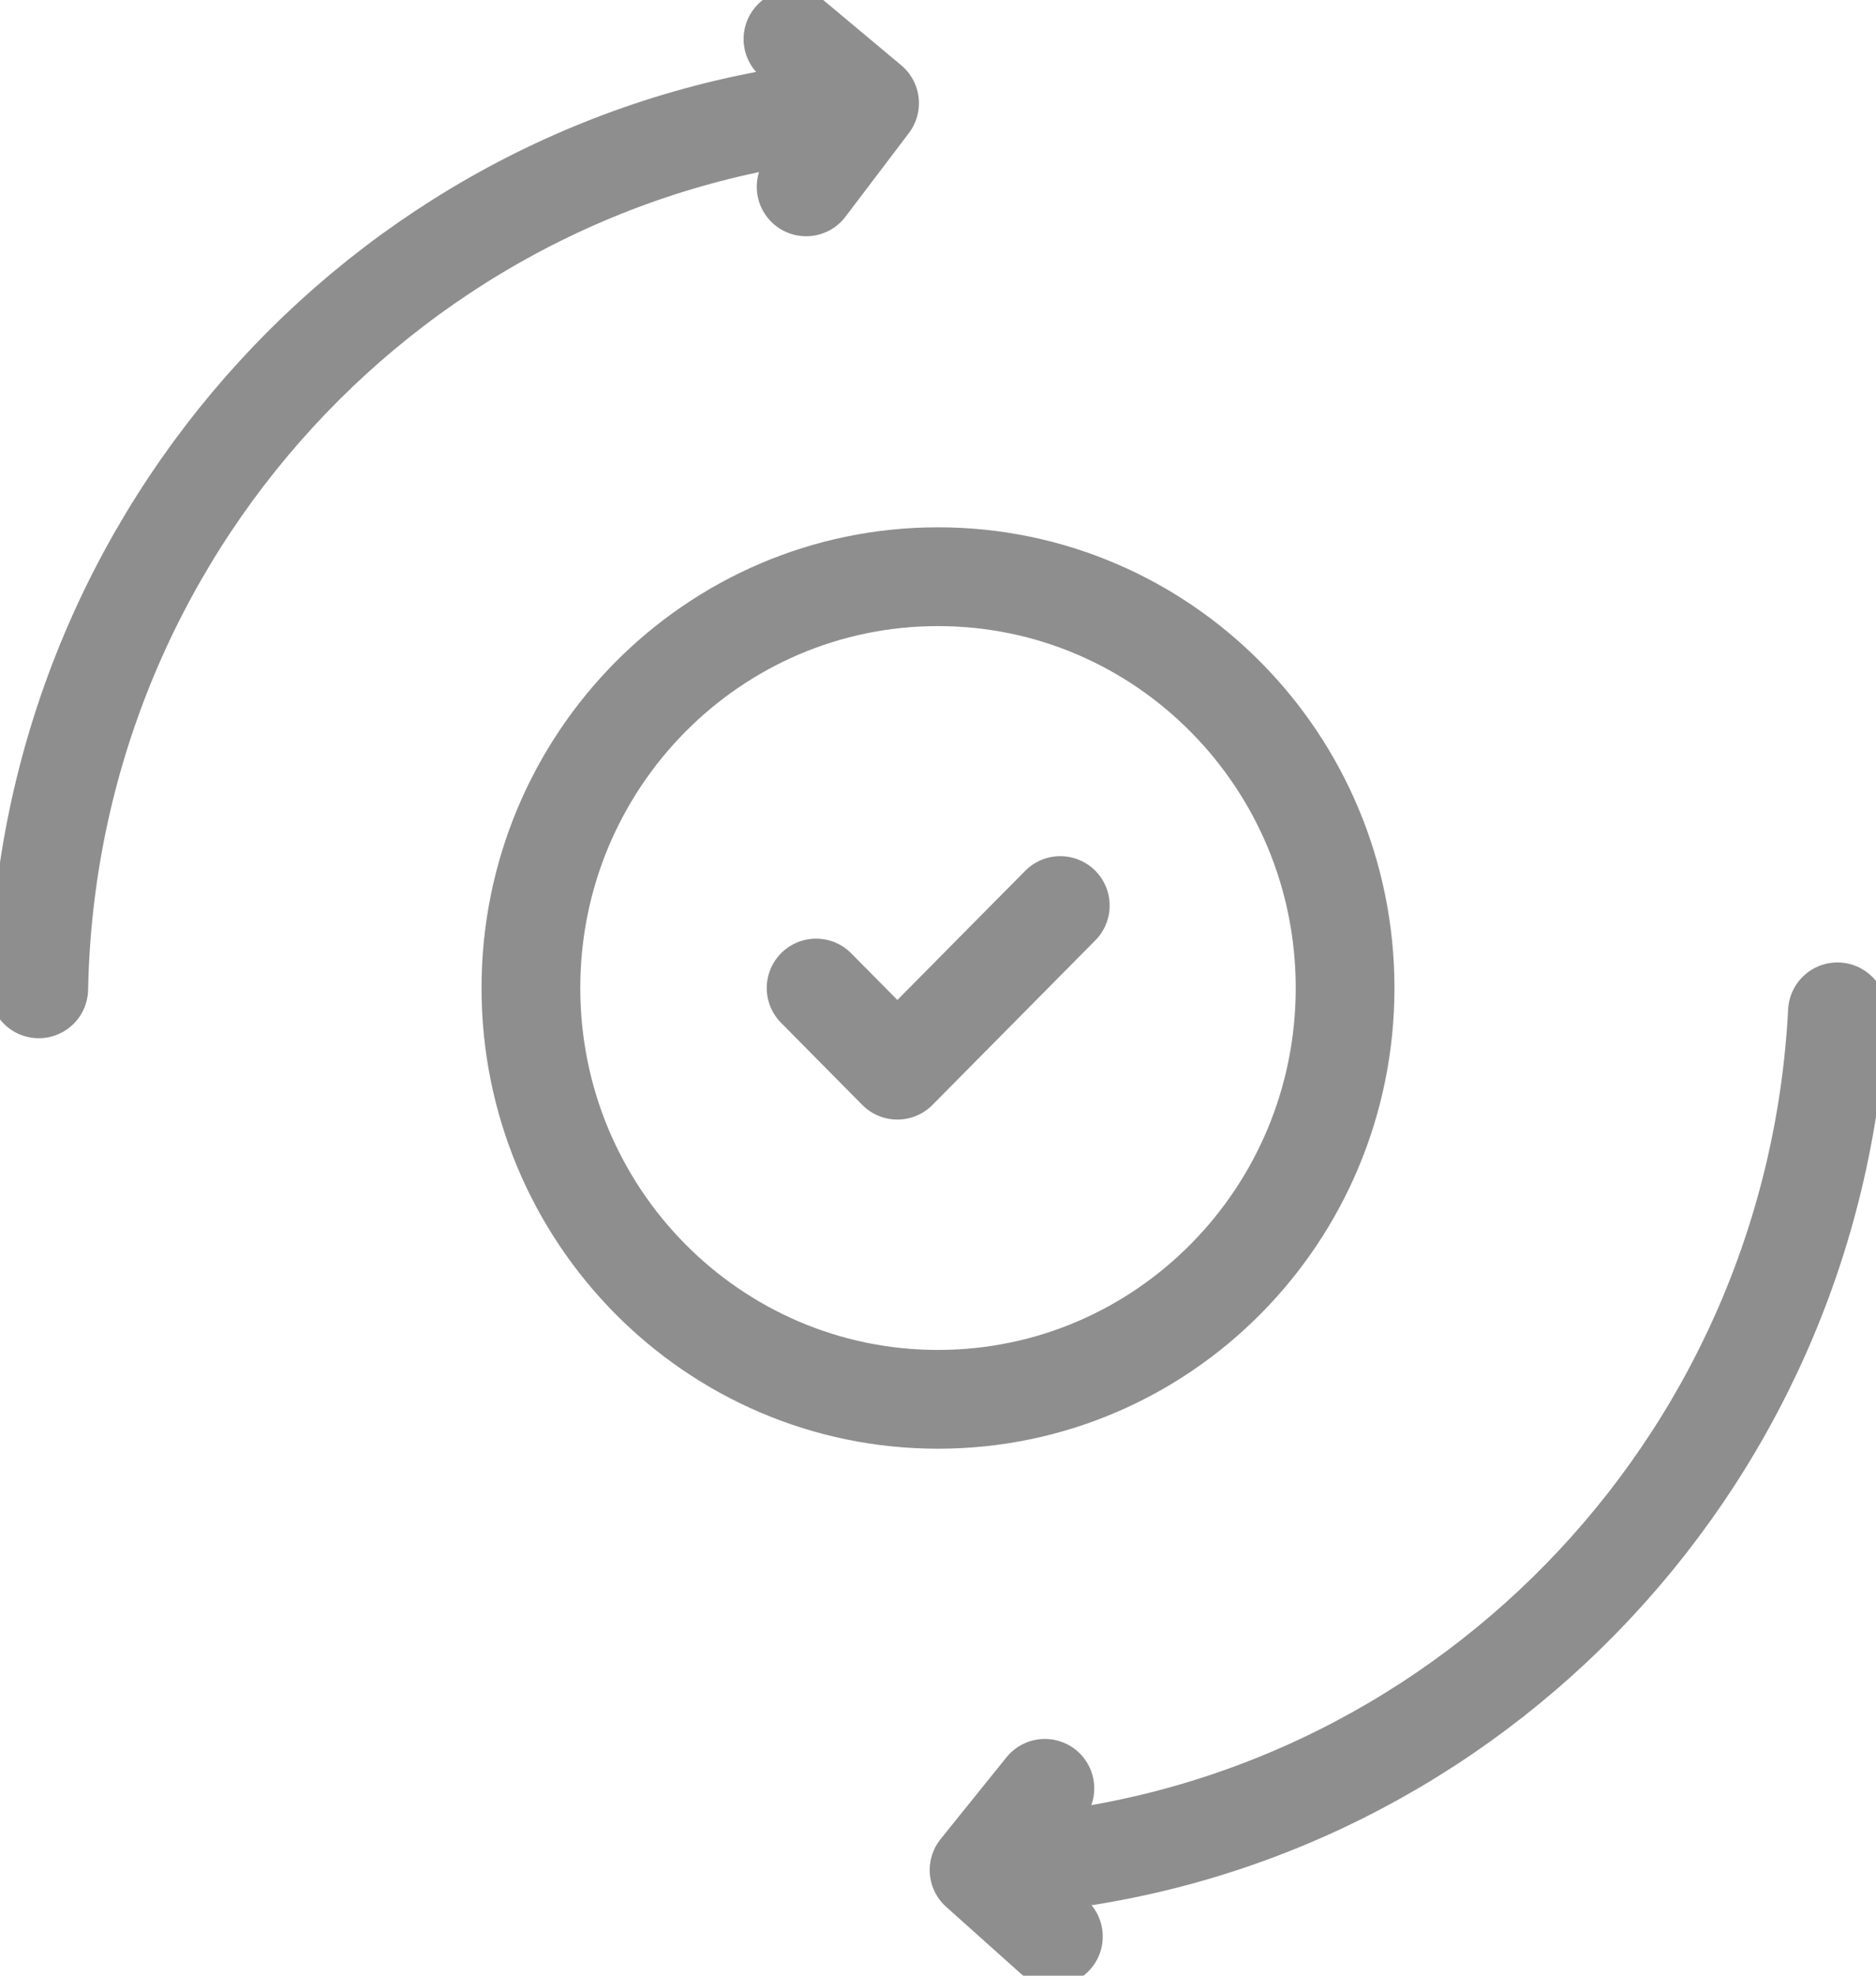 <svg width="38" height="40" viewBox="0 0 38 40" fill="none" xmlns="http://www.w3.org/2000/svg">
<g clip-path="url(#clip0_10714_2222)">
<path d="M19 28.331C23.554 28.331 27.246 24.603 27.246 20.003C27.246 15.404 23.554 11.676 19 11.676C14.446 11.676 10.754 15.404 10.754 20.003C10.754 24.603 14.446 28.331 19 28.331Z" stroke="#8E8E8E" stroke-width="2" stroke-linecap="round" stroke-linejoin="round"/>
<path d="M16.531 20.004L18.177 21.667L21.477 18.334" stroke="#8E8E8E" stroke-width="2" stroke-linecap="round" stroke-linejoin="round"/>
<path d="M0.785 20.02C0.965 10.727 8.02 3.143 17.018 2.217" stroke="#8E8E8E" stroke-width="2" stroke-linecap="round" stroke-linejoin="round"/>
<path d="M16.062 0.791L17.614 2.089L16.329 3.783" stroke="#8E8E8E" stroke-width="2" stroke-linecap="round" stroke-linejoin="round"/>
<path d="M37.219 20.486C36.741 29.764 29.452 37.126 20.43 37.759" stroke="#8E8E8E" stroke-width="2" stroke-linecap="round" stroke-linejoin="round"/>
<path d="M21.337 39.207L19.832 37.861L21.165 36.207" stroke="#8E8E8E" stroke-width="2" stroke-linecap="round" stroke-linejoin="round"/>
</g>
<defs>
<clipPath id="clip0_10714_2222">
<rect width="38" height="40" fill="white"/>
</clipPath>
</defs>
</svg>
